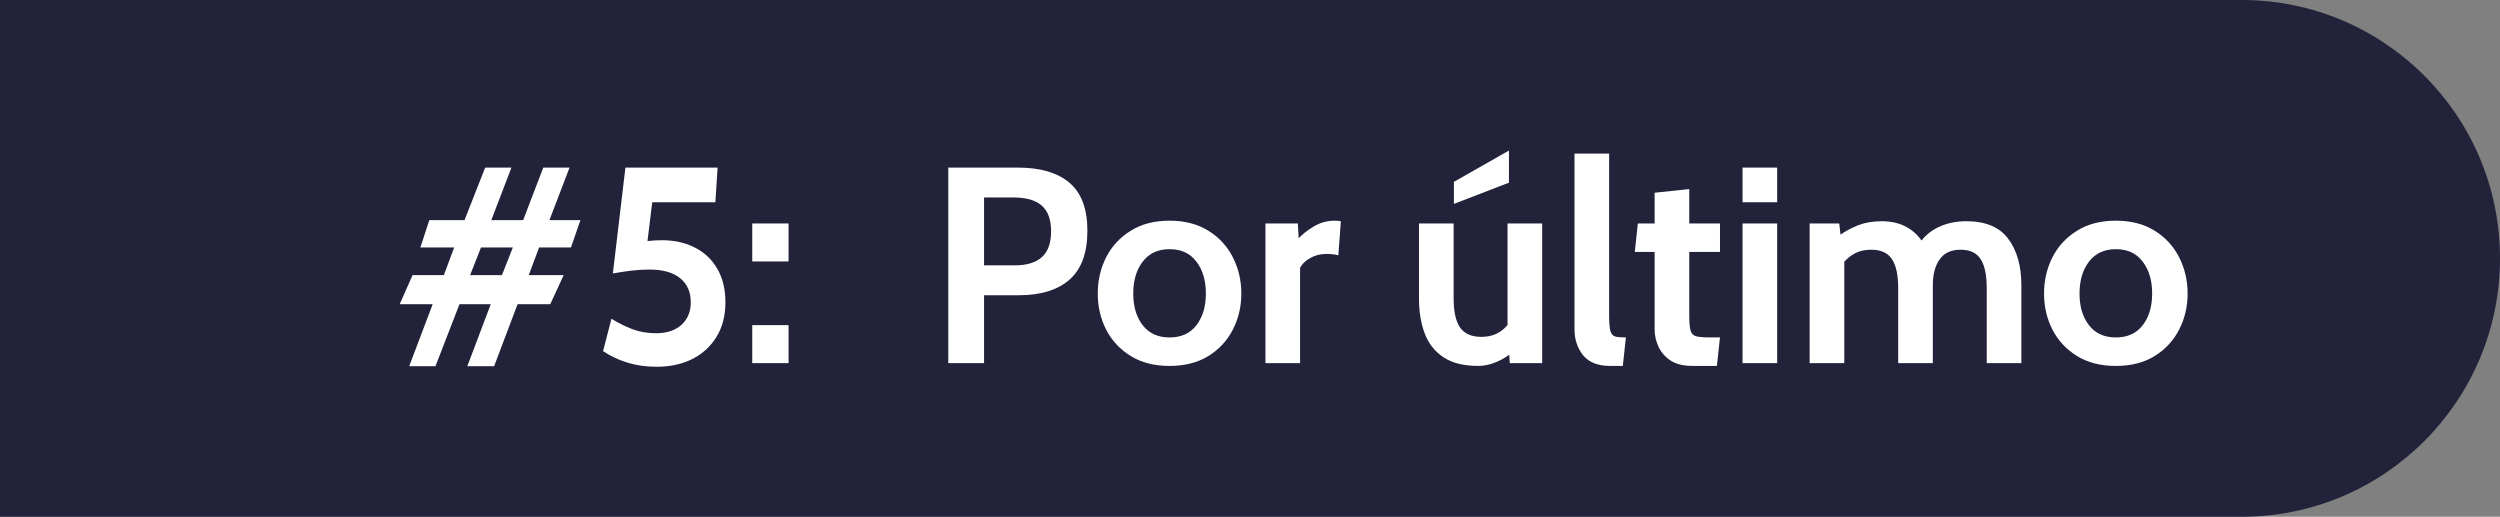 <svg xmlns="http://www.w3.org/2000/svg" fill="none" viewBox="0 0 179 37" height="37" width="179">
<rect x="0" y="0" width="179" height="37" fill="#808080" stroke="none"/>
<path fill="#22223B" d="M0 0H160.5C170.717 0 179 8.283 179 18.5V18.5C179 28.717 170.717 37 160.5 37H0V0Z"></path>
<path fill="white" d="M151.494 26.201C150.407 26.201 149.48 25.964 148.714 25.491C147.947 25.017 147.36 24.387 146.954 23.601C146.554 22.814 146.354 21.954 146.354 21.021C146.354 20.081 146.554 19.214 146.954 18.421C147.36 17.627 147.947 16.994 148.714 16.521C149.48 16.041 150.407 15.801 151.494 15.801C152.58 15.801 153.507 16.041 154.274 16.521C155.04 16.994 155.624 17.627 156.024 18.421C156.43 19.214 156.634 20.081 156.634 21.021C156.634 21.954 156.43 22.814 156.024 23.601C155.624 24.387 155.04 25.017 154.274 25.491C153.507 25.964 152.58 26.201 151.494 26.201ZM151.494 24.161C152.327 24.161 152.967 23.871 153.414 23.291C153.867 22.704 154.094 21.947 154.094 21.021C154.094 20.081 153.867 19.317 153.414 18.731C152.967 18.137 152.327 17.841 151.494 17.841C150.667 17.841 150.027 18.137 149.574 18.731C149.12 19.317 148.894 20.081 148.894 21.021C148.894 21.947 149.12 22.704 149.574 23.291C150.027 23.871 150.667 24.161 151.494 24.161Z"></path>
<path fill="white" d="M129.57 26V16H131.69L131.78 16.8C132.14 16.547 132.56 16.323 133.04 16.13C133.527 15.937 134.084 15.84 134.71 15.84C135.377 15.84 135.947 15.963 136.42 16.21C136.894 16.45 137.28 16.787 137.58 17.22C137.927 16.78 138.377 16.44 138.93 16.2C139.49 15.96 140.11 15.84 140.79 15.84C142.17 15.84 143.17 16.26 143.79 17.1C144.417 17.933 144.73 19.047 144.73 20.44V26H142.25V20.62C142.25 19.686 142.104 18.997 141.81 18.55C141.524 18.103 141.044 17.88 140.37 17.88C139.704 17.88 139.207 18.11 138.88 18.57C138.554 19.023 138.39 19.646 138.39 20.44V26H135.91V20.62C135.91 19.686 135.76 18.997 135.46 18.55C135.16 18.103 134.67 17.88 133.99 17.88C133.557 17.88 133.184 17.956 132.87 18.11C132.564 18.263 132.29 18.473 132.05 18.74V26H129.57Z"></path>
<path fill="white" d="M124.766 14.48V12H127.246V14.48H124.766ZM124.766 26V16H127.246V26H124.766Z"></path>
<path fill="white" d="M121.151 26.199C120.524 26.199 120.014 26.072 119.621 25.819C119.227 25.559 118.937 25.229 118.751 24.829C118.564 24.429 118.471 24.012 118.471 23.579V18.039H117.051L117.271 15.999H118.471V13.799L120.951 13.539V15.999H123.151V18.039H120.951V22.559C120.951 23.066 120.981 23.432 121.041 23.659C121.101 23.879 121.237 24.019 121.451 24.079C121.664 24.132 122.004 24.159 122.471 24.159H123.151L122.931 26.199H121.151Z"></path>
<path fill="white" d="M115.294 26.2C114.408 26.2 113.758 25.943 113.344 25.43C112.938 24.917 112.734 24.3 112.734 23.58V11H115.214V22.56C115.214 23.093 115.244 23.473 115.304 23.7C115.371 23.92 115.491 24.053 115.664 24.1C115.838 24.14 116.088 24.16 116.414 24.16L116.194 26.2H115.294Z"></path>
<path fill="white" d="M105.84 26.199C104.8 26.199 103.97 25.993 103.35 25.579C102.73 25.166 102.283 24.599 102.01 23.879C101.736 23.153 101.6 22.319 101.6 21.379V15.999H104.08V21.379C104.08 22.306 104.233 22.996 104.54 23.449C104.853 23.896 105.36 24.119 106.06 24.119C106.473 24.119 106.833 24.046 107.14 23.899C107.446 23.753 107.713 23.543 107.94 23.269V15.999H110.42V25.999H108.1L108.06 25.399C107.766 25.619 107.42 25.809 107.02 25.969C106.62 26.123 106.226 26.199 105.84 26.199ZM104.1 14.599V13.019L108.04 10.779V13.079L104.1 14.599Z"></path>
<path fill="white" d="M90.606 26.001V16.001H92.925L92.986 17.061C93.239 16.781 93.596 16.501 94.055 16.221C94.516 15.941 95.019 15.801 95.566 15.801C95.725 15.801 95.872 15.814 96.005 15.841L95.826 18.281C95.679 18.241 95.532 18.214 95.385 18.201C95.246 18.187 95.106 18.181 94.966 18.181C94.546 18.181 94.162 18.277 93.816 18.471C93.469 18.664 93.225 18.901 93.085 19.181V26.001H90.606Z"></path>
<path fill="white" d="M83.74 26.201C82.653 26.201 81.726 25.964 80.96 25.491C80.193 25.017 79.606 24.387 79.2 23.601C78.8 22.814 78.6 21.954 78.6 21.021C78.6 20.081 78.8 19.214 79.2 18.421C79.606 17.627 80.193 16.994 80.96 16.521C81.726 16.041 82.653 15.801 83.74 15.801C84.826 15.801 85.753 16.041 86.52 16.521C87.286 16.994 87.87 17.627 88.27 18.421C88.676 19.214 88.88 20.081 88.88 21.021C88.88 21.954 88.676 22.814 88.27 23.601C87.87 24.387 87.286 25.017 86.52 25.491C85.753 25.964 84.826 26.201 83.74 26.201ZM83.74 24.161C84.573 24.161 85.213 23.871 85.66 23.291C86.113 22.704 86.34 21.947 86.34 21.021C86.34 20.081 86.113 19.317 85.66 18.731C85.213 18.137 84.573 17.841 83.74 17.841C82.913 17.841 82.273 18.137 81.82 18.731C81.366 19.317 81.14 20.081 81.14 21.021C81.14 21.947 81.366 22.704 81.82 23.291C82.273 23.871 82.913 24.161 83.74 24.161Z"></path>
<path fill="white" d="M67.898 26V12H72.878C74.492 12 75.725 12.363 76.578 13.09C77.432 13.817 77.858 14.96 77.858 16.52C77.858 18.1 77.432 19.267 76.578 20.02C75.732 20.767 74.518 21.14 72.938 21.14H70.458V26H67.898ZM70.458 19H72.638C73.512 19 74.165 18.803 74.598 18.41C75.038 18.017 75.258 17.4 75.258 16.56C75.258 15.72 75.035 15.107 74.588 14.72C74.148 14.333 73.478 14.14 72.578 14.14H70.458V19Z"></path>
<path fill="white" d="M53.861 18.72V16H56.461V18.72H53.861ZM53.861 26V23.28H56.461V26H53.861Z"></path>
<path fill="white" d="M47.02 26.26C46.253 26.26 45.55 26.16 44.91 25.96C44.27 25.76 43.693 25.487 43.18 25.14L43.78 22.82C44.273 23.127 44.773 23.377 45.28 23.57C45.793 23.763 46.36 23.86 46.98 23.86C47.74 23.86 48.343 23.66 48.79 23.26C49.236 22.86 49.46 22.32 49.46 21.64C49.46 20.907 49.206 20.333 48.7 19.92C48.193 19.507 47.46 19.3 46.5 19.3C46.06 19.3 45.62 19.327 45.18 19.38C44.746 19.433 44.313 19.5 43.88 19.58L44.78 12H51.38L51.22 14.48H46.7L46.36 17.26C46.686 17.22 47.033 17.2 47.4 17.2C48.293 17.2 49.08 17.377 49.76 17.73C50.446 18.077 50.98 18.583 51.36 19.25C51.746 19.91 51.94 20.707 51.94 21.64C51.94 22.6 51.726 23.427 51.3 24.12C50.88 24.807 50.3 25.337 49.56 25.71C48.82 26.077 47.973 26.26 47.02 26.26Z"></path>
<path fill="white" d="M29.299 26.22L30.979 21.78H28.619L29.539 19.7H31.779L32.519 17.72H30.099L30.739 15.76H33.259L34.739 12H36.619L35.179 15.76H37.459L38.899 12H40.779L39.339 15.76H41.559L40.879 17.72H38.599L37.859 19.7H40.359L39.399 21.78H37.059L35.379 26.22H33.459L35.139 21.78H32.899L31.179 26.22H29.299ZM33.659 19.7H35.939L36.719 17.72H34.439L33.659 19.7Z"></path>
</svg>
